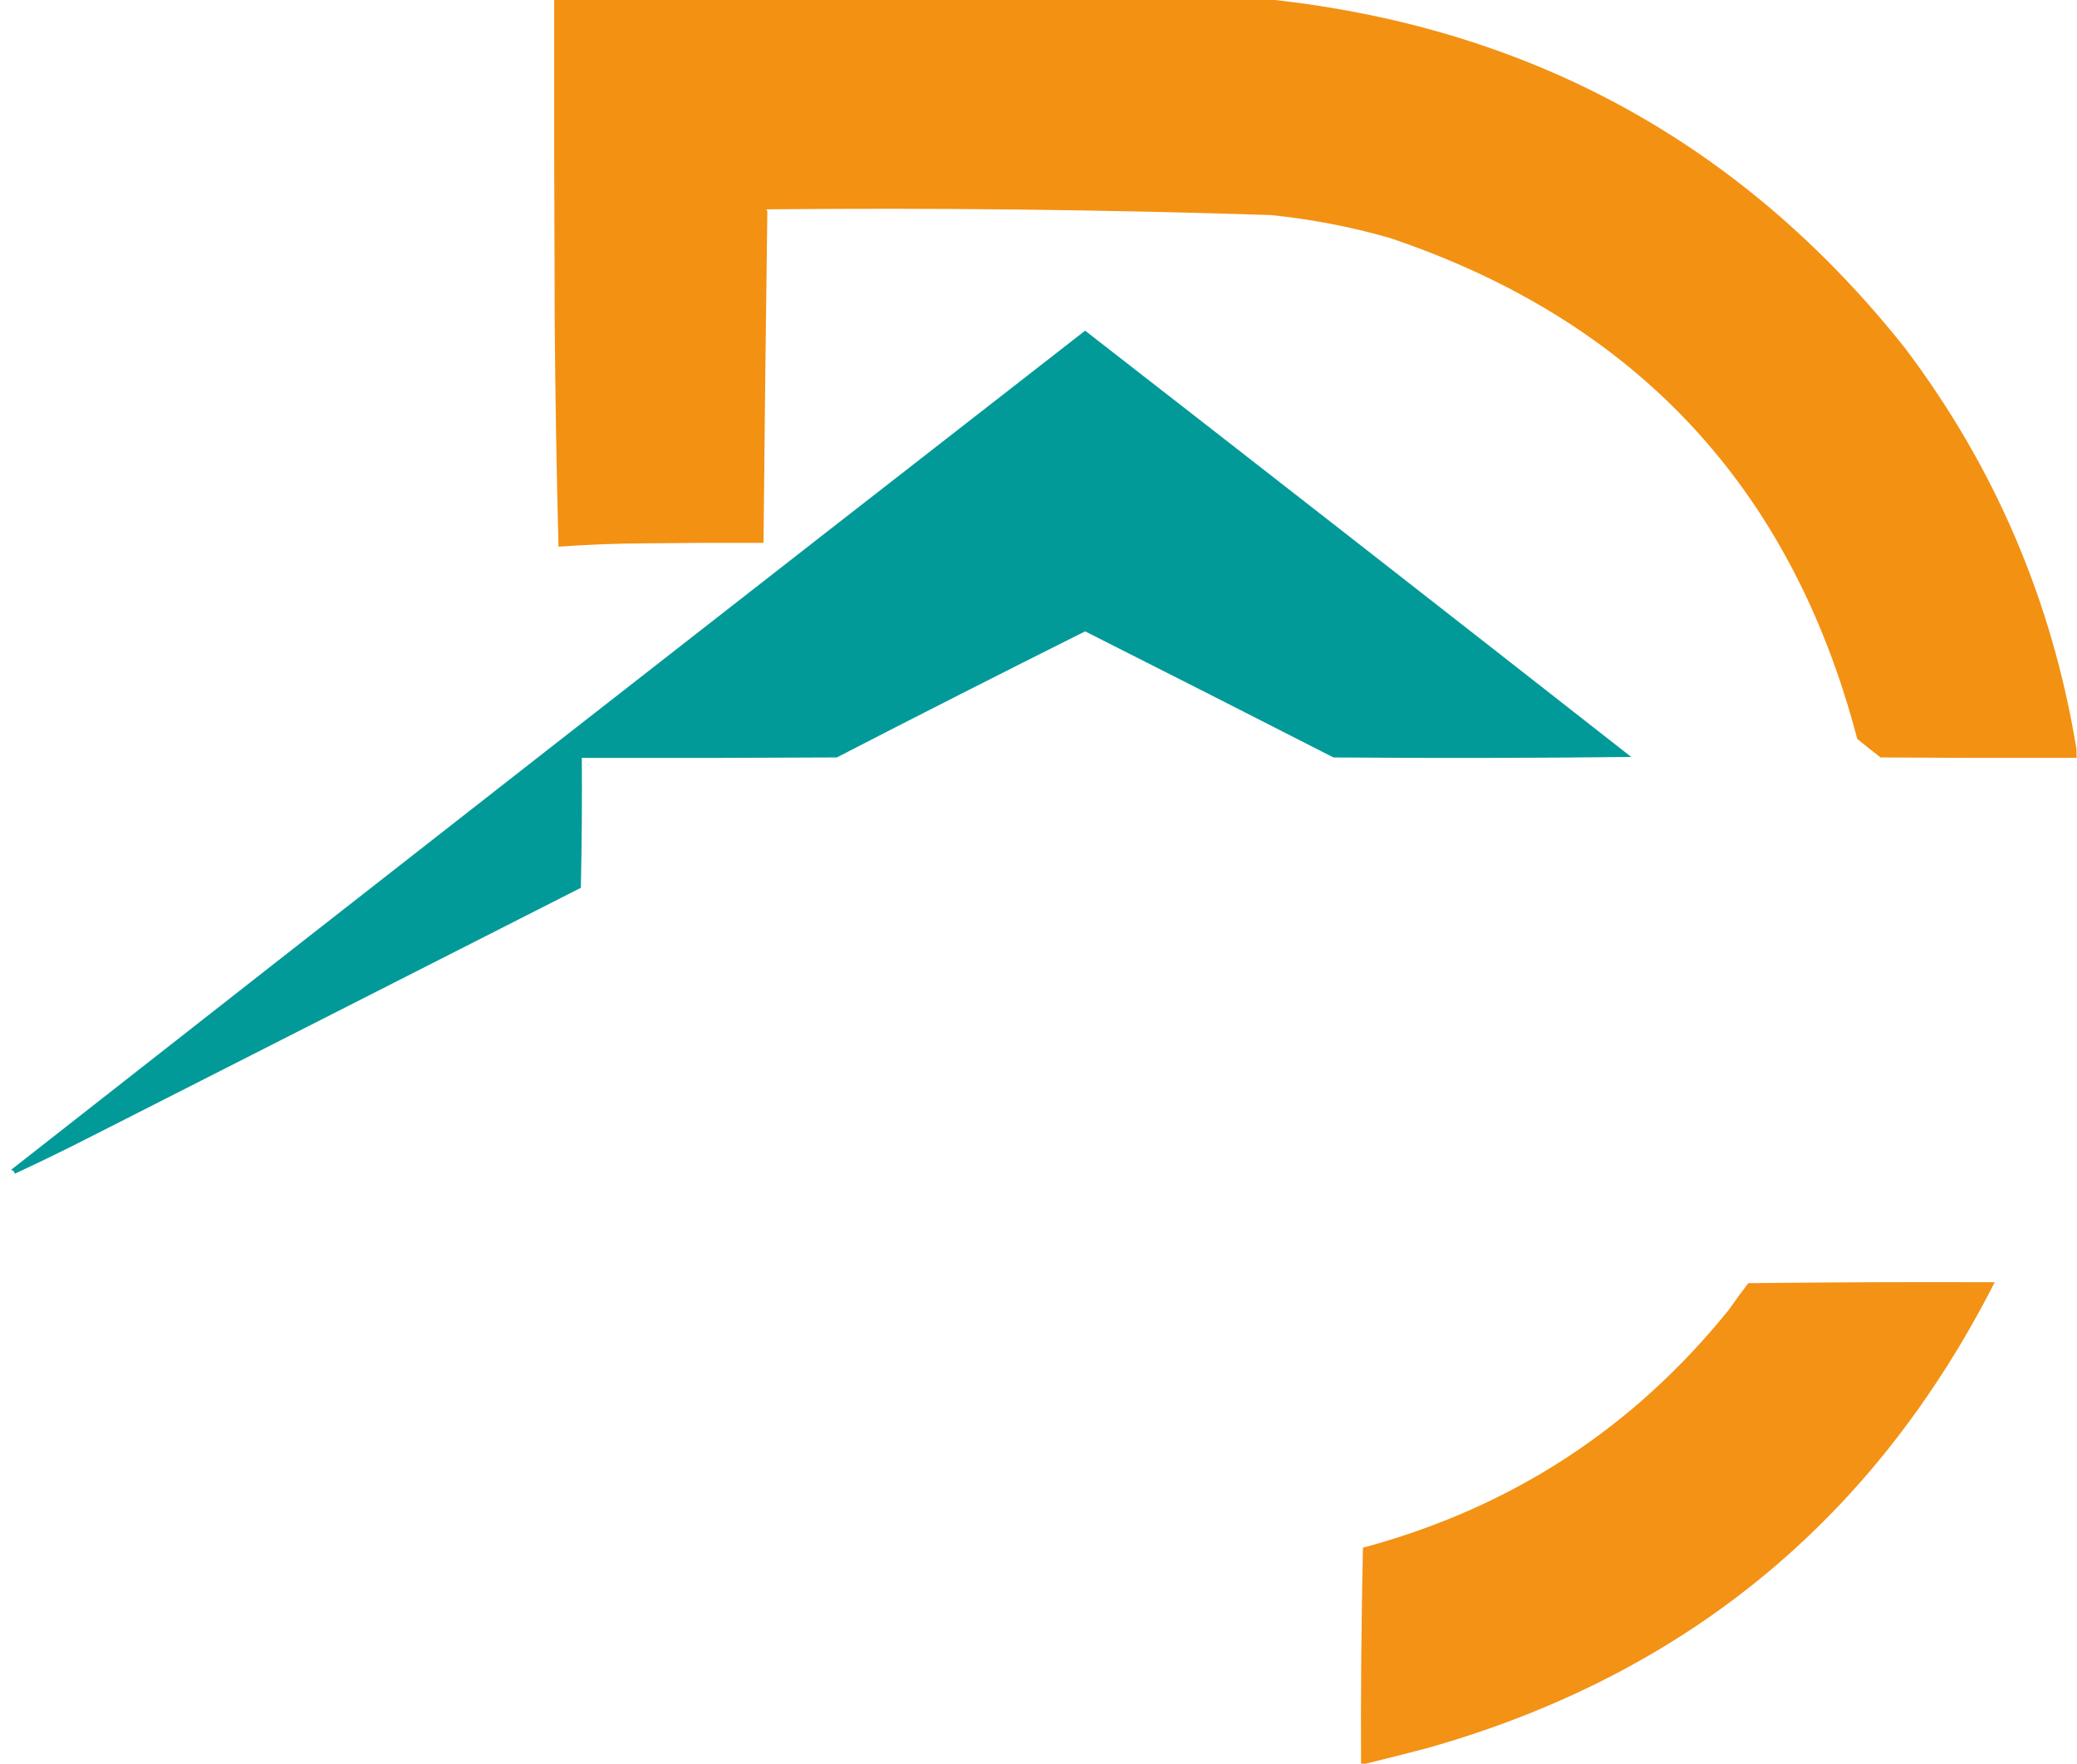 <?xml version="1.0" encoding="UTF-8"?>
<!DOCTYPE svg PUBLIC "-//W3C//DTD SVG 1.1//EN" "http://www.w3.org/Graphics/SVG/1.1/DTD/svg11.dtd">
<svg xmlns="http://www.w3.org/2000/svg" version="1.1" width="2183px" height="1854px" style="shape-rendering:geometricPrecision; text-rendering:geometricPrecision; image-rendering:optimizeQuality; fill-rule:evenodd; clip-rule:evenodd" xmlns:xlink="http://www.w3.org/1999/xlink">
<g><path style="opacity:0.993" fill="#f39113" d="M 582.5,-0.5 C 833.5,-0.5 1084.5,-0.5 1335.5,-0.5C 1609.39,29.218 1831.55,151.219 2002,365.5C 2096.8,490.984 2156.97,631.651 2182.5,787.5C 2182.5,790.5 2182.5,793.5 2182.5,796.5C 2113.83,796.667 2045.17,796.5 1976.5,796C 1968.24,789.62 1960.08,783.12 1952,776.5C 1882.94,512.445 1719.11,336.945 1460.5,250C 1419.56,238.278 1377.89,230.278 1335.5,226C 1158.88,220.271 982.209,218.271 805.5,220C 806.059,220.725 806.392,221.558 806.5,222.5C 804.911,338.479 803.578,454.479 802.5,570.5C 761.165,570.333 719.832,570.5 678.5,571C 647.9,571.161 617.4,572.327 587,574.5C 584.931,494.848 583.598,415.181 583,335.5C 582.5,223.5 582.333,111.5 582.5,-0.5 Z"/></g>
<g><path style="opacity:0.99" fill="#009998" d="M 15.5,1233.5 C 15.167,1231.17 13.833,1229.83 11.5,1229.5C 387.221,934.795 763.554,640.795 1140.5,347.5C 1332.12,496.452 1523.45,645.785 1714.5,795.5C 1610.17,796.667 1505.83,796.833 1401.5,796C 1314.62,751.626 1227.62,707.459 1140.5,663.5C 1053.22,707.138 966.225,751.304 879.5,796C 790.167,796.5 700.834,796.667 611.5,796.5C 611.83,842.072 611.497,887.572 610.5,933C 439.896,1019.64 269.229,1106.3 98.5,1193C 71.077,1207.05 43.41,1220.55 15.5,1233.5 Z"/></g>
<g><path style="opacity:0.033" fill="#b7cba9" d="M 11.5,1229.5 C 13.833,1229.83 15.167,1231.17 15.5,1233.5C 10.9,1238.14 5.566,1241.81 -0.5,1244.5C -0.5,1241.5 -0.5,1238.5 -0.5,1235.5C 4.086,1234.54 8.086,1232.54 11.5,1229.5 Z"/></g>
<g><path style="opacity:0.991" fill="#f39114" d="M 1435.5,1853.5 C 1433.83,1853.5 1432.17,1853.5 1430.5,1853.5C 1430.17,1777.82 1430.84,1702.16 1432.5,1626.5C 1588.23,1584.61 1716.39,1501.28 1817,1376.5C 1823.64,1367.03 1830.47,1357.69 1837.5,1348.5C 1923.83,1347.5 2010.16,1347.17 2096.5,1347.5C 1969.62,1597.14 1770.96,1760.3 1500.5,1837C 1478.75,1842.69 1457.09,1848.19 1435.5,1853.5 Z"/></g>
</svg>
